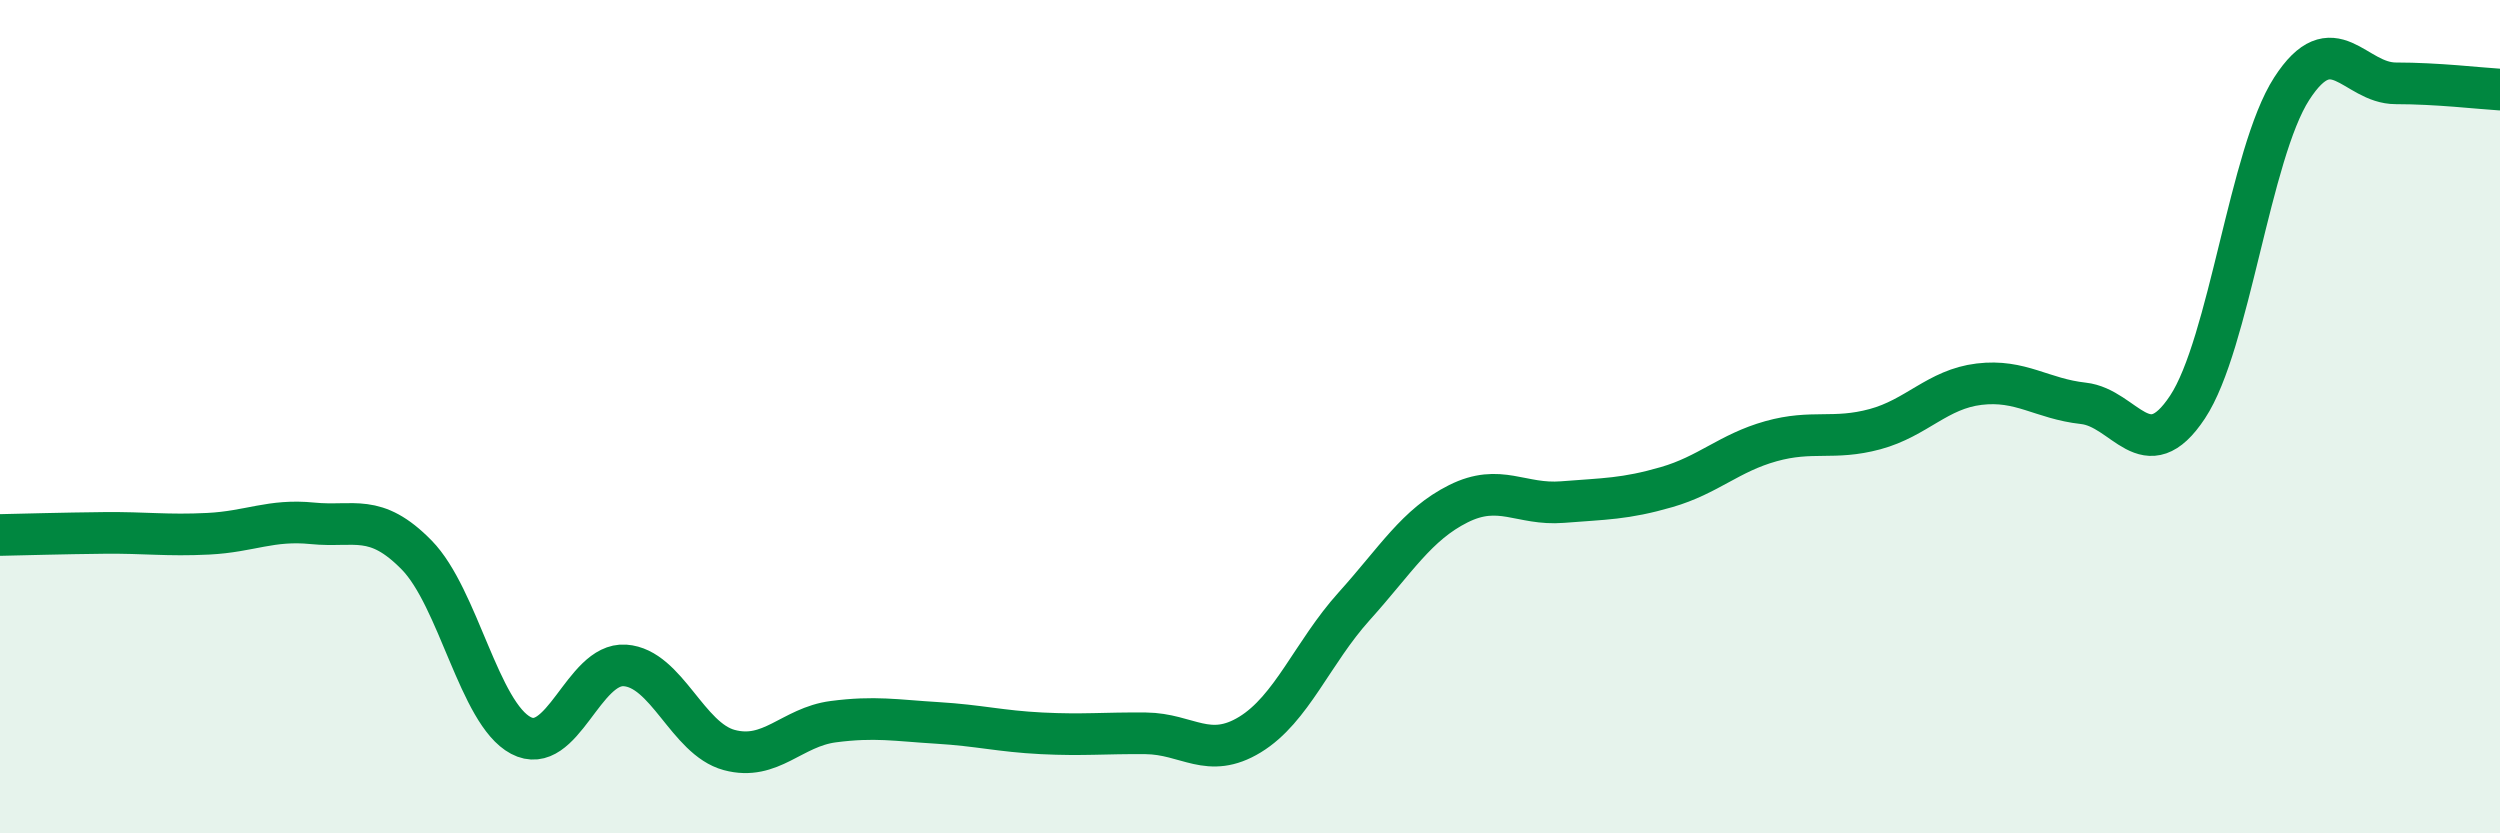 
    <svg width="60" height="20" viewBox="0 0 60 20" xmlns="http://www.w3.org/2000/svg">
      <path
        d="M 0,12.84 C 0.5,12.83 1.5,12.8 2.5,12.79 C 3.5,12.78 4,12.86 5,12.81 C 6,12.76 6.5,12.46 7.5,12.56 C 8.5,12.66 9,12.3 10,13.32 C 11,14.34 11.5,17.12 12.5,17.65 C 13.5,18.18 14,15.9 15,15.97 C 16,16.04 16.5,17.73 17.5,18 C 18.5,18.27 19,17.45 20,17.32 C 21,17.19 21.5,17.29 22.5,17.35 C 23.5,17.41 24,17.55 25,17.6 C 26,17.65 26.5,17.59 27.5,17.6 C 28.5,17.61 29,18.24 30,17.63 C 31,17.02 31.5,15.66 32.5,14.55 C 33.5,13.44 34,12.59 35,12.09 C 36,11.59 36.5,12.13 37.5,12.05 C 38.5,11.97 39,11.98 40,11.69 C 41,11.4 41.5,10.87 42.5,10.59 C 43.5,10.31 44,10.57 45,10.3 C 46,10.03 46.5,9.34 47.5,9.22 C 48.5,9.1 49,9.57 50,9.68 C 51,9.79 51.5,11.28 52.5,9.77 C 53.5,8.26 54,3.68 55,2.13 C 56,0.58 56.5,2 57.5,2 C 58.5,2 59.5,2.12 60,2.15L60 20L0 20Z"
        fill="#008740"
        opacity="0.1"
        stroke-linecap="round"
        stroke-linejoin="round"
      />
      <path
        d="M 0,12.84 C 0.5,12.83 1.5,12.8 2.5,12.79 C 3.5,12.78 4,12.86 5,12.81 C 6,12.76 6.5,12.46 7.5,12.56 C 8.5,12.66 9,12.3 10,13.32 C 11,14.34 11.5,17.12 12.5,17.65 C 13.5,18.18 14,15.9 15,15.97 C 16,16.04 16.5,17.73 17.5,18 C 18.5,18.27 19,17.45 20,17.32 C 21,17.19 21.5,17.29 22.5,17.35 C 23.5,17.41 24,17.55 25,17.6 C 26,17.65 26.5,17.59 27.5,17.6 C 28.5,17.61 29,18.24 30,17.63 C 31,17.02 31.5,15.66 32.5,14.55 C 33.5,13.44 34,12.59 35,12.09 C 36,11.59 36.5,12.13 37.5,12.05 C 38.5,11.97 39,11.98 40,11.69 C 41,11.4 41.5,10.87 42.5,10.59 C 43.5,10.31 44,10.57 45,10.3 C 46,10.03 46.5,9.34 47.5,9.22 C 48.5,9.1 49,9.57 50,9.68 C 51,9.79 51.5,11.28 52.5,9.77 C 53.5,8.26 54,3.68 55,2.13 C 56,0.58 56.5,2 57.5,2 C 58.5,2 59.5,2.12 60,2.15"
        stroke="#008740"
        stroke-width="1"
        fill="none"
        stroke-linecap="round"
        stroke-linejoin="round"
      />
    </svg>
  